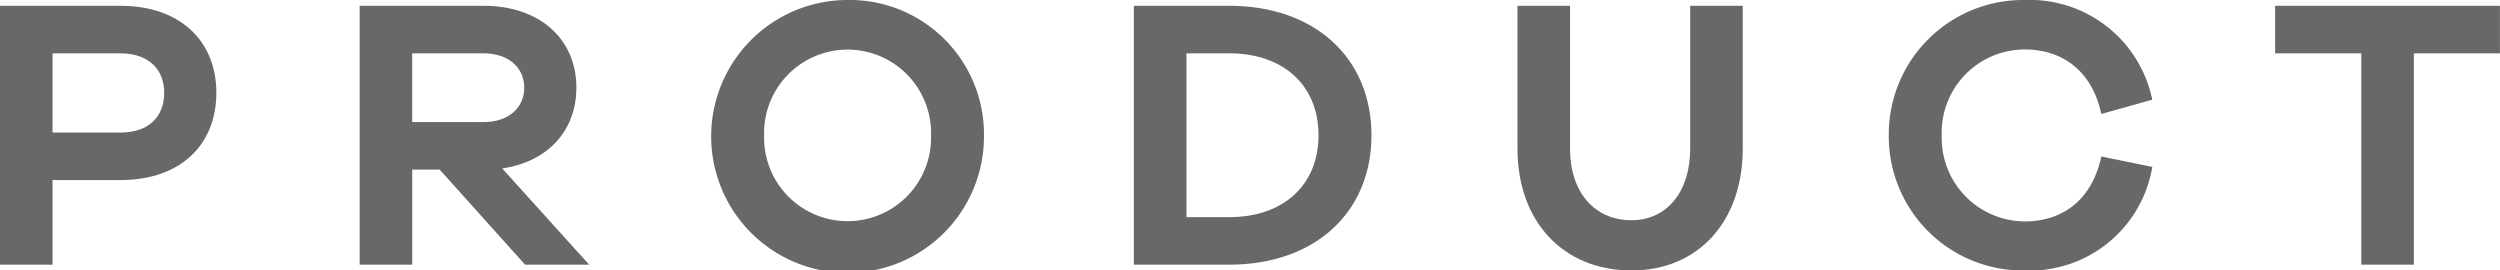 <svg id="Group_134" data-name="Group 134" xmlns="http://www.w3.org/2000/svg" xmlns:xlink="http://www.w3.org/1999/xlink" width="196.829" height="21.293" viewBox="0 0 196.829 21.293">
  <defs>
    <clipPath id="clip-path">
      <rect id="Rectangle_787" data-name="Rectangle 787" width="196.829" height="21.294" fill="#696767"/>
    </clipPath>
  </defs>
  <g id="Group_133" data-name="Group 133" transform="translate(0 0)" clip-path="url(#clip-path)">
    <path id="Path_908" data-name="Path 908" d="M9.49.383c4.685,0,7.544,2.769,7.544,6.844,0,4.138-2.859,6.876-7.544,6.876H4.136v6.661H0V.383Zm0,9.979c2.221,0,3.438-1.248,3.438-3.134,0-1.824-1.217-3.1-3.438-3.1H4.136v6.236Z" transform="translate(0 0.073)" fill="#696767"/>
    <path id="Path_909" data-name="Path 909" d="M36.8,20.764l-6.723-7.483h-2.16v7.483H23.777V.383h9.764c4.38,0,7.3,2.585,7.3,6.449,0,3.407-2.281,5.84-5.84,6.357l6.844,7.575ZM33.541,9.539c1.916,0,3.194-1.094,3.194-2.707s-1.278-2.707-3.194-2.707H27.913V9.539Z" transform="translate(4.539 0.073)" fill="#696767"/>
    <path id="Path_910" data-name="Path 910" d="M68.494,10.678A10.739,10.739,0,1,1,57.755,0,10.576,10.576,0,0,1,68.494,10.678m-4.168,0a6.574,6.574,0,1,0-13.142,0,6.573,6.573,0,1,0,13.142,0" transform="translate(8.976 0)" fill="#696767"/>
    <path id="Path_911" data-name="Path 911" d="M82.472.382c6.723,0,11.195,4.107,11.195,10.192S89.2,20.764,82.472,20.764H74.959V.382Zm0,16.641c4.229,0,7.026-2.495,7.026-6.449s-2.8-6.449-7.026-6.449H79.1v12.9Z" transform="translate(14.311 0.073)" fill="#696767"/>
    <path id="Path_912" data-name="Path 912" d="M118.056,11.638c0,5.72-3.5,9.582-8.76,9.582-5.384,0-8.975-3.862-8.975-9.582V.383h4.137V11.638c0,3.407,1.916,5.628,4.838,5.628,2.768,0,4.623-2.221,4.623-5.628V.383h4.137Z" transform="translate(19.153 0.073)" fill="#696767"/>
    <path id="Path_913" data-name="Path 913" d="M141.6,12.32l4.016.821a9.775,9.775,0,0,1-10.039,8.153,10.557,10.557,0,0,1-10.708-10.646A10.577,10.577,0,0,1,135.574,0a9.847,9.847,0,0,1,10.039,7.848L141.6,8.974c-.76-3.527-3.194-5.079-6.024-5.079a6.542,6.542,0,0,0-6.539,6.754,6.569,6.569,0,0,0,6.539,6.783c2.83,0,5.264-1.552,6.024-5.111" transform="translate(23.839 0)" fill="#696767"/>
    <path id="Path_914" data-name="Path 914" d="M161.331,4.125V20.765h-4.137V4.125H150.41V.382h17.7V4.125Z" transform="translate(28.715 0.073)" fill="#696767"/>
  </g>
</svg>
